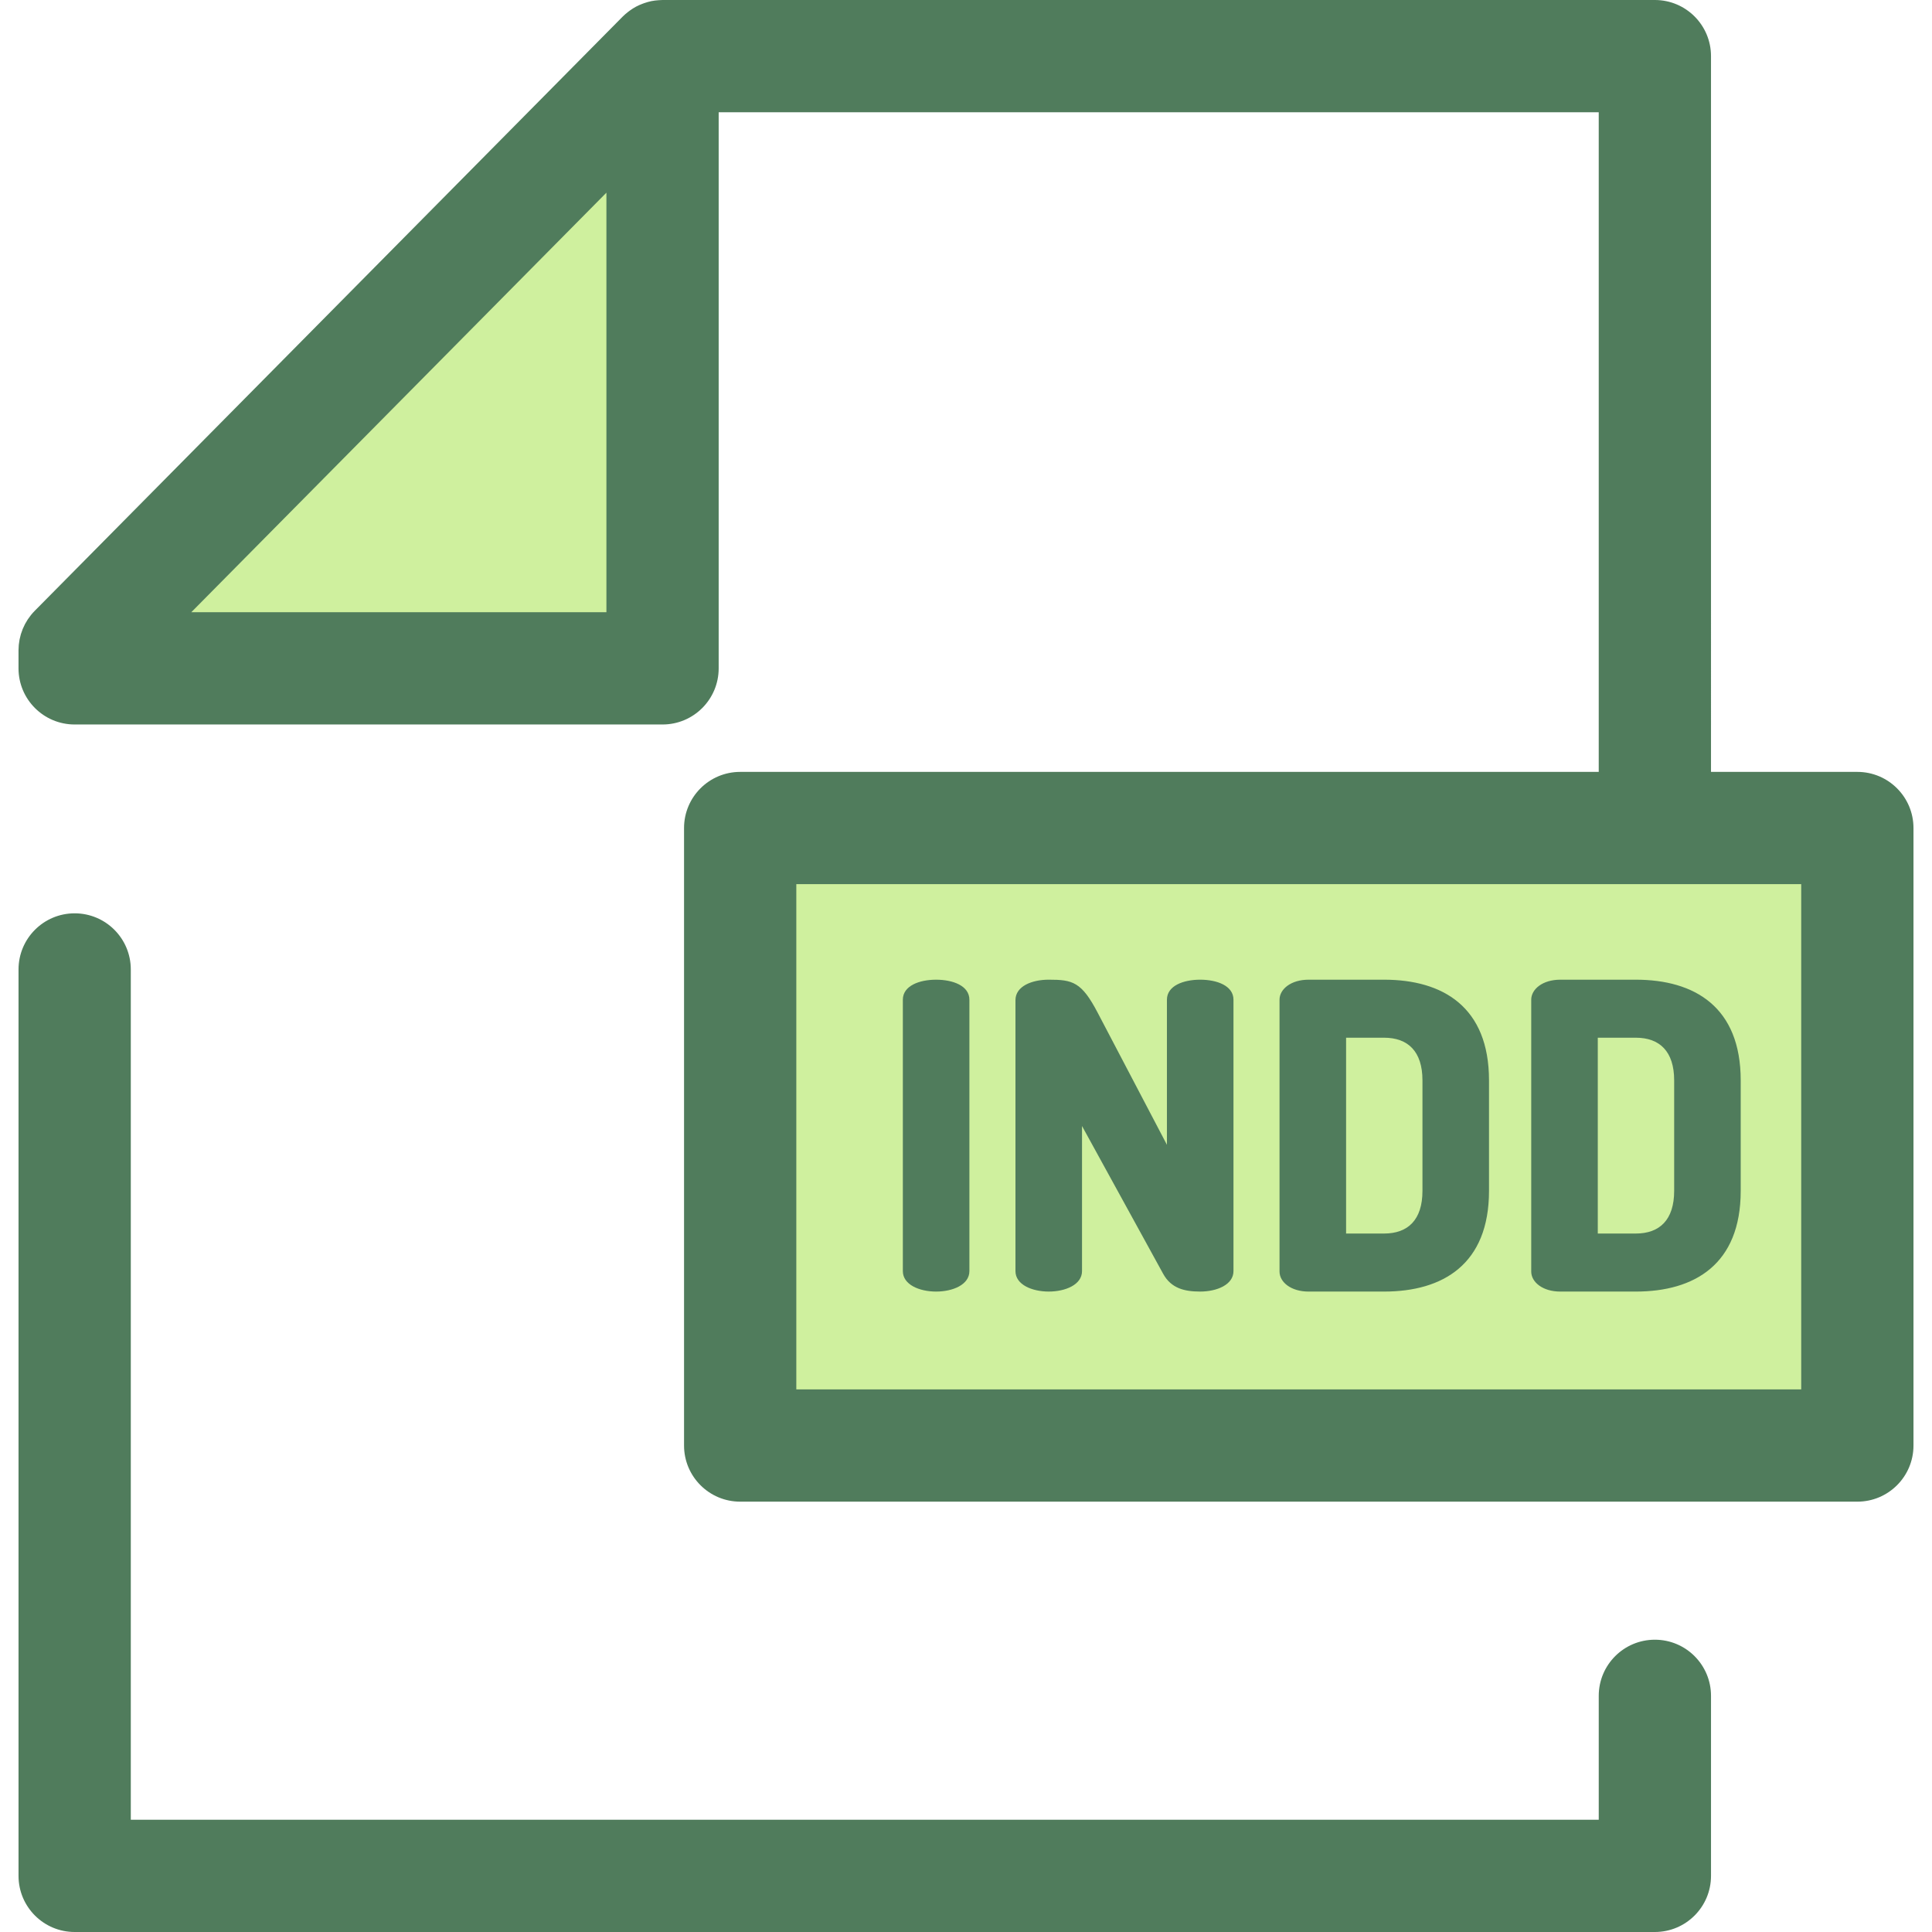 <?xml version="1.0" encoding="iso-8859-1"?>
<!-- Uploaded to: SVG Repo, www.svgrepo.com, Generator: SVG Repo Mixer Tools -->
<svg version="1.1" id="Layer_1" xmlns="http://www.w3.org/2000/svg" xmlns:xlink="http://www.w3.org/1999/xlink" 
	 viewBox="0 0 512 512" xml:space="preserve">
<path style="fill:#507C5C;" d="M438.558,512H19.786c-8.214,0-14.876-6.66-14.876-14.876V256.916c0-8.216,6.661-14.876,14.876-14.876
	s14.876,6.66,14.876,14.876v225.332h389.021v-32.833c0-8.216,6.661-14.876,14.876-14.876c8.214,0,14.876,6.66,14.876,14.876v47.709
	C453.434,505.34,446.773,512,438.558,512z"/>
<g>
	<polygon style="fill:#CFF09E;" points="19.786,177.122 19.786,172.332 175.581,14.876 175.581,177.122 	"/>
	<rect x="196.155" y="219.435" style="fill:#CFF09E;" width="296.061" height="163.65"/>
</g>
<g>
	<path style="fill:#507C5C;" d="M492.216,204.559h-38.782V14.876C453.434,6.66,446.773,0,438.558,0H175.581
		c-0.183,0-0.364,0.021-0.547,0.027c-0.165,0.006-0.327,0.013-0.492,0.025c-0.646,0.045-1.287,0.118-1.916,0.245
		c-0.004,0.001-0.009,0.003-0.013,0.003c-0.628,0.128-1.241,0.309-1.846,0.516c-0.15,0.052-0.299,0.106-0.448,0.162
		c-0.594,0.225-1.177,0.475-1.738,0.774c-0.012,0.007-0.025,0.012-0.039,0.018c-0.571,0.306-1.114,0.665-1.644,1.044
		c-0.132,0.095-0.262,0.193-0.391,0.293c-0.524,0.403-1.031,0.83-1.501,1.305L9.21,161.868c-0.35,0.353-0.678,0.721-0.988,1.104
		c-0.207,0.254-0.388,0.521-0.576,0.784c-0.092,0.131-0.195,0.256-0.283,0.388c-0.213,0.323-0.403,0.656-0.588,0.991
		c-0.048,0.085-0.103,0.167-0.147,0.253c-0.181,0.344-0.339,0.695-0.491,1.047c-0.039,0.089-0.085,0.174-0.12,0.263
		c-0.138,0.338-0.253,0.68-0.364,1.025c-0.037,0.116-0.083,0.229-0.119,0.345c-0.094,0.315-0.165,0.634-0.238,0.954
		c-0.036,0.155-0.08,0.305-0.11,0.461c-0.057,0.292-0.091,0.586-0.131,0.881c-0.025,0.186-0.06,0.37-0.077,0.558
		c-0.027,0.286-0.031,0.573-0.043,0.86c-0.006,0.183-0.027,0.364-0.027,0.547v4.792c0,8.216,6.661,14.876,14.876,14.876H175.58
		c8.214,0,14.876-6.66,14.876-14.876V29.752h233.226v174.807H196.155c-8.214,0-14.876,6.66-14.876,14.876v163.644
		c0,8.216,6.661,14.876,14.876,14.876h296.061c8.215,0,14.876-6.66,14.876-14.876V219.435
		C507.092,211.219,500.43,204.559,492.216,204.559z M160.705,162.246H50.692l56.297-56.896l53.718-54.29v111.186H160.705z
		 M477.34,368.203H211.031V234.311H477.34V368.203z"/>
	<path style="fill:#507C5C;" d="M239.262,264.943c0-3.731,4.409-5.314,8.818-5.314c4.411,0,8.82,1.583,8.82,5.314v71.909
		c0,3.618-4.409,5.427-8.82,5.427c-4.409,0-8.818-1.81-8.818-5.427V264.943z"/>
	<path style="fill:#507C5C;" d="M308.227,337.529l-21.481-39.121v38.442c0,3.618-4.411,5.427-8.818,5.427
		c-4.411,0-8.821-1.81-8.821-5.427v-71.796c0-3.731,4.411-5.427,8.821-5.427c6.331,0,8.705,0.567,13.002,8.82l18.317,34.936v-38.442
		c0-3.731,4.409-5.314,8.818-5.314c4.411,0,8.82,1.583,8.82,5.314v71.909c0,3.618-4.409,5.427-8.82,5.427
		C313.993,342.279,310.377,341.488,308.227,337.529z"/>
	<path style="fill:#507C5C;" d="M366.788,259.628c15.603,0,27.814,7.236,27.814,26.684v29.283c0,19.447-12.21,26.684-27.814,26.684
		h-20.011c-4.635,0-7.689-2.487-7.689-5.314v-72.022c0-2.825,3.054-5.314,7.689-5.314h20.011V259.628z M356.727,275.005v51.896
		h10.062c6.333,0,10.177-3.618,10.177-11.307v-29.283c0-7.688-3.844-11.307-10.177-11.307h-10.062V275.005z"/>
	<path style="fill:#507C5C;" d="M433.491,259.628c15.603,0,27.814,7.236,27.814,26.684v29.283c0,19.447-12.21,26.684-27.814,26.684
		H413.48c-4.635,0-7.689-2.487-7.689-5.314v-72.022c0-2.825,3.054-5.314,7.689-5.314h20.011V259.628z M423.431,275.005v51.896
		h10.062c6.333,0,10.177-3.618,10.177-11.307v-29.283c0-7.688-3.844-11.307-10.177-11.307h-10.062V275.005z"/>
</g>
</svg>